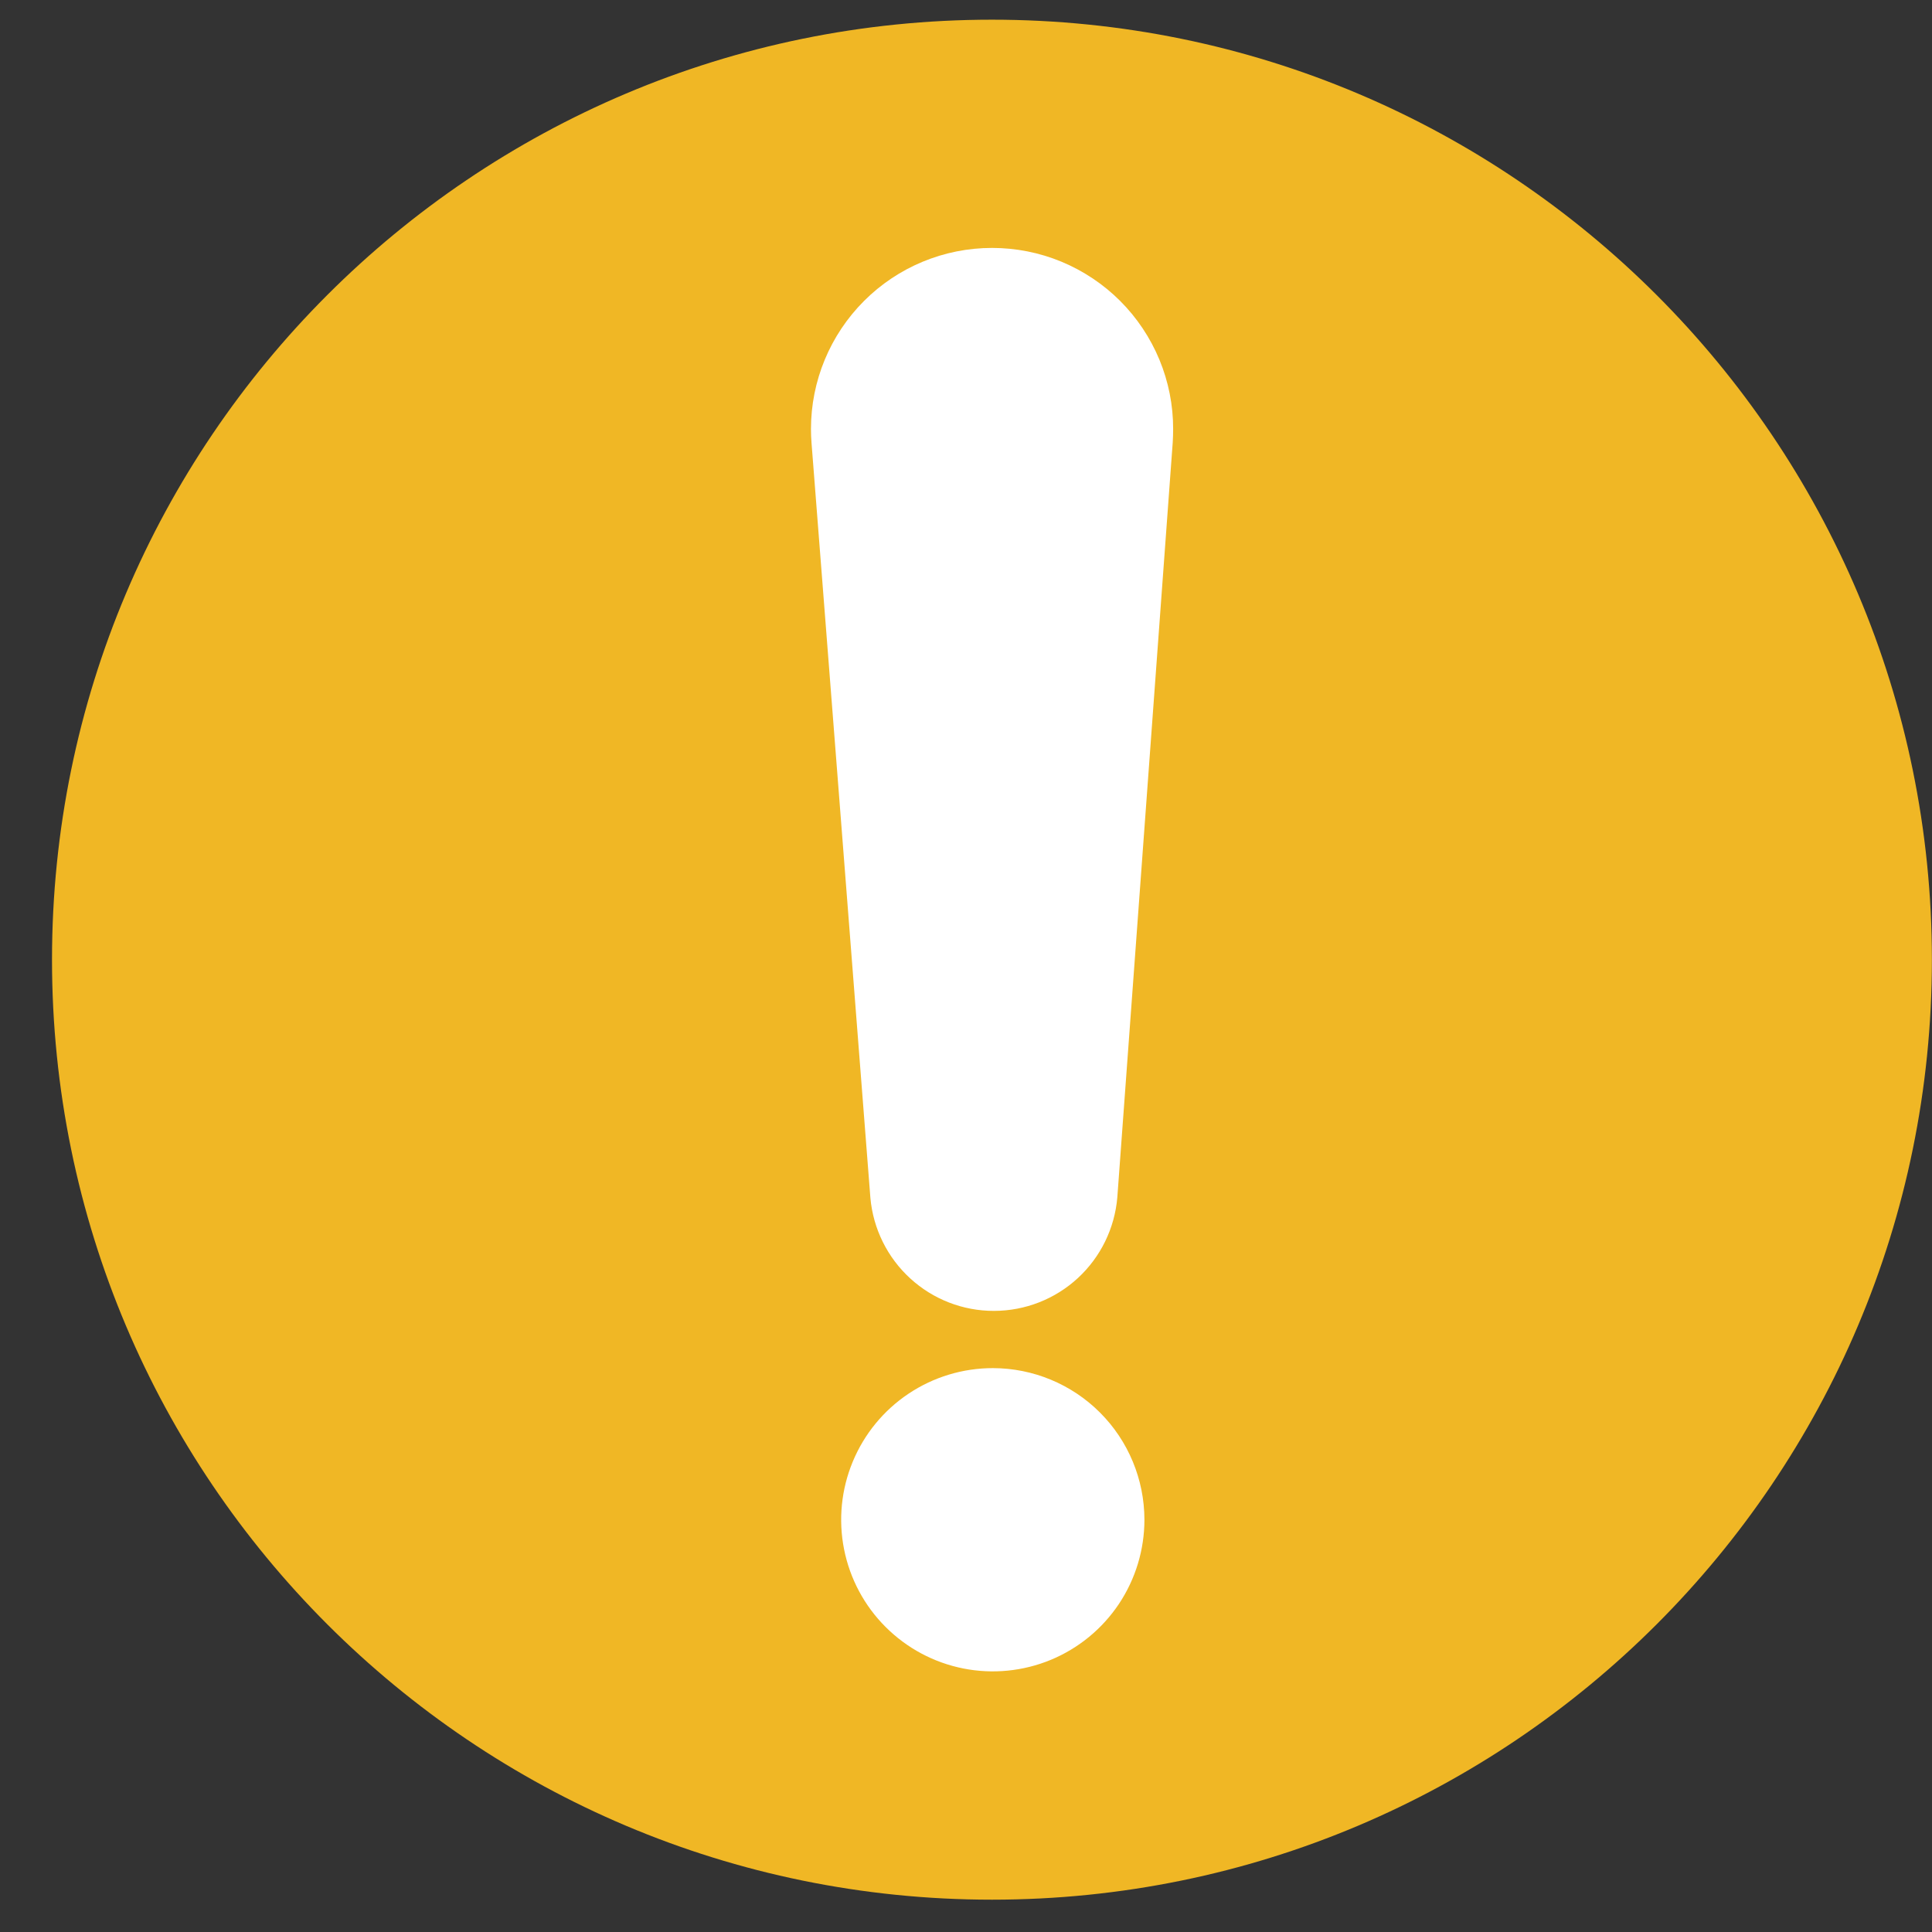 <svg width="37" height="37" viewBox="0 0 37 37" fill="none" xmlns="http://www.w3.org/2000/svg">
<rect x="0" y="0" width="37" height="37" fill="#333333" stroke="none"/>
<path d="M36.998 18.379C36.998 28.322 28.939 36.381 18.998 36.381C9.057 36.381 0.996 28.322 0.996 18.379C0.996 8.436 9.055 0.377 18.997 0.377C28.94 0.377 36.998 8.437 36.998 18.379Z" fill="#F0B725"/>
<path d="M19.015 26.201C18.44 26.201 17.879 26.371 17.401 26.69C16.923 27.009 16.551 27.462 16.331 27.993C16.111 28.523 16.053 29.107 16.165 29.671C16.277 30.234 16.553 30.752 16.96 31.158C17.366 31.564 17.883 31.841 18.447 31.953C19.01 32.065 19.594 32.007 20.124 31.788C20.655 31.568 21.109 31.195 21.428 30.718C21.747 30.24 21.917 29.678 21.917 29.104C21.916 28.334 21.61 27.596 21.066 27.052C20.522 26.508 19.784 26.202 19.015 26.201Z" fill="white"/>
<path d="M18.999 4.748C18.079 4.748 17.197 5.113 16.547 5.764C15.897 6.414 15.531 7.296 15.531 8.216C15.531 8.308 15.535 8.398 15.542 8.489L16.072 15.278L16.669 22.941C16.722 23.532 16.994 24.083 17.433 24.484C17.871 24.885 18.444 25.107 19.038 25.105C19.633 25.104 20.205 24.88 20.642 24.477C21.078 24.075 21.348 23.523 21.398 22.93L21.96 15.276L22.459 8.474C22.464 8.388 22.467 8.303 22.467 8.216C22.468 7.76 22.378 7.309 22.204 6.888C22.029 6.467 21.774 6.085 21.452 5.763C21.13 5.441 20.747 5.186 20.326 5.011C19.905 4.837 19.454 4.748 18.999 4.748Z" fill="white"/>
</svg>
